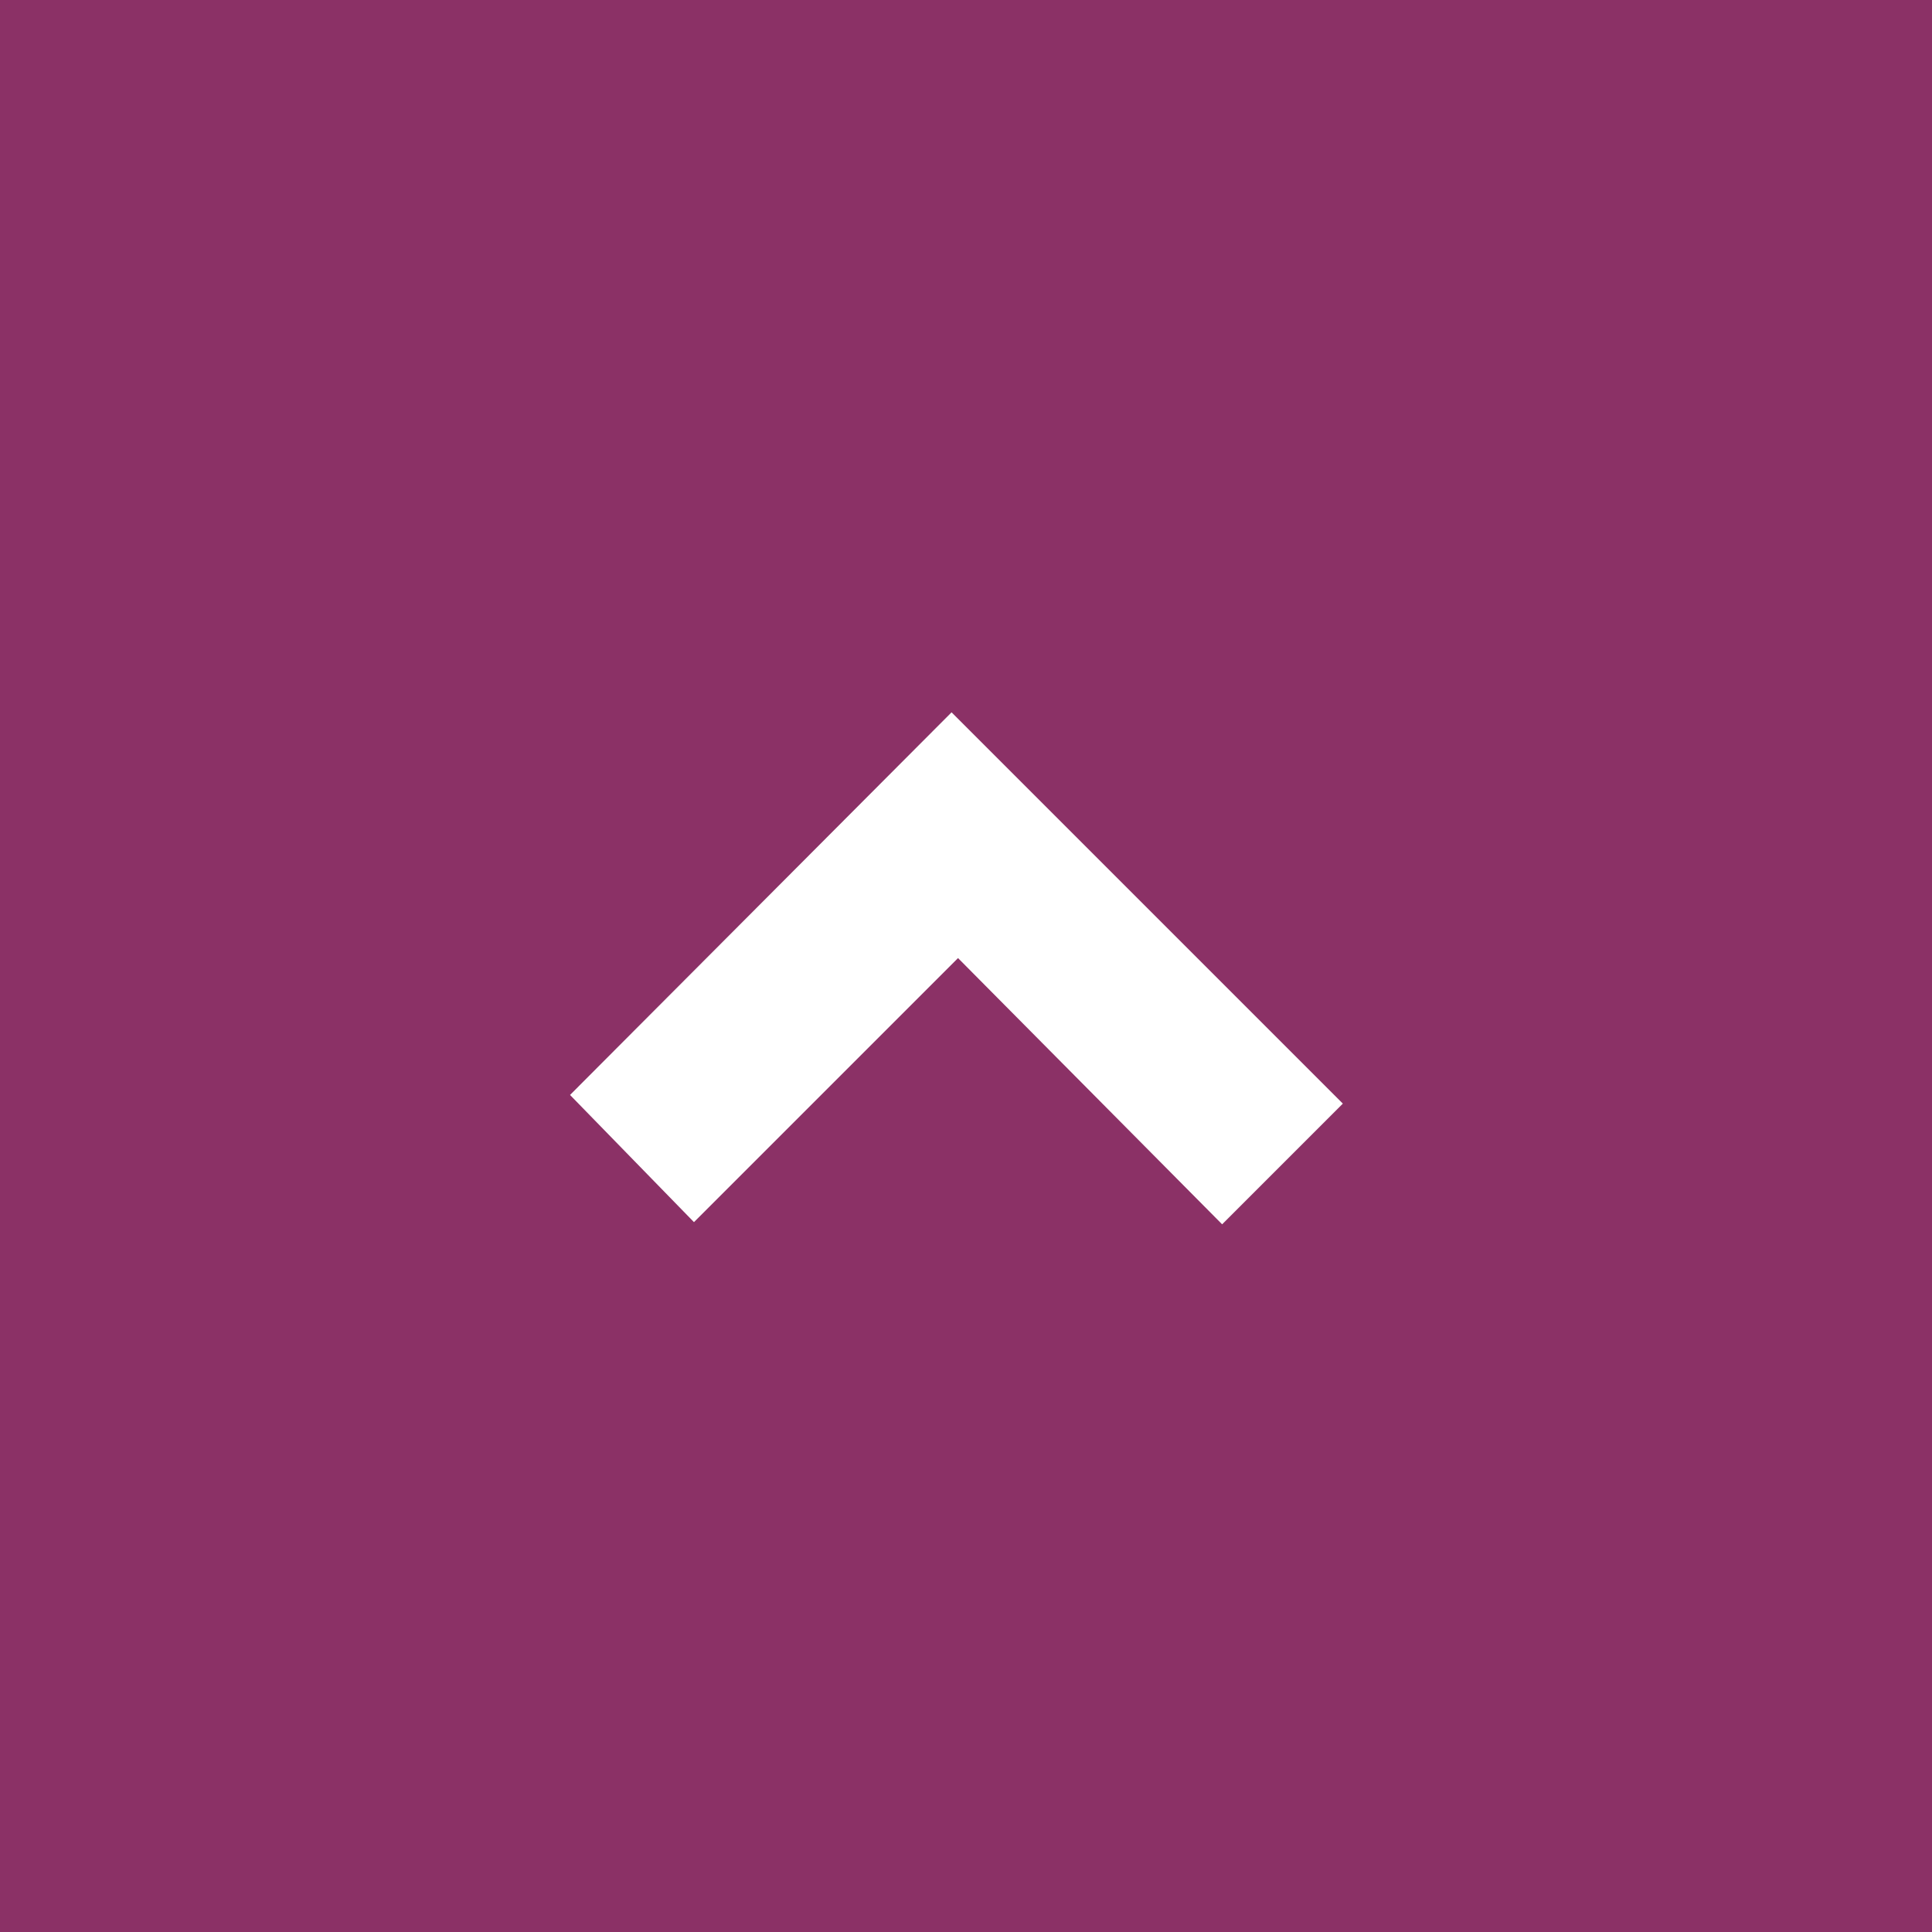 <?xml version="1.0" encoding="utf-8"?>
<!-- Generator: Adobe Illustrator 16.0.3, SVG Export Plug-In . SVG Version: 6.00 Build 0)  -->
<!DOCTYPE svg PUBLIC "-//W3C//DTD SVG 1.1//EN" "http://www.w3.org/Graphics/SVG/1.1/DTD/svg11.dtd">
<svg version="1.1" id="レイヤー_1" xmlns="http://www.w3.org/2000/svg" xmlns:xlink="http://www.w3.org/1999/xlink" x="0px"
	 y="0px" width="40px" height="40px" viewBox="0 0 40 40" enable-background="new 0 0 40 40" xml:space="preserve">
<rect x="0" y="0" width="40" height="40" fill="#808080" stroke="none"/>
<g>
	<rect opacity="0.8" fill="#8D1D5F" width="40" height="40"/>
	<g>
		<path fill="#FFFFFF" d="M14.368,25.303l-2.566-2.633l7.899-7.922l8.101,8.101l-2.499,2.499l-5.468-5.512L14.368,25.303z"/>
	</g>
</g>
</svg>
